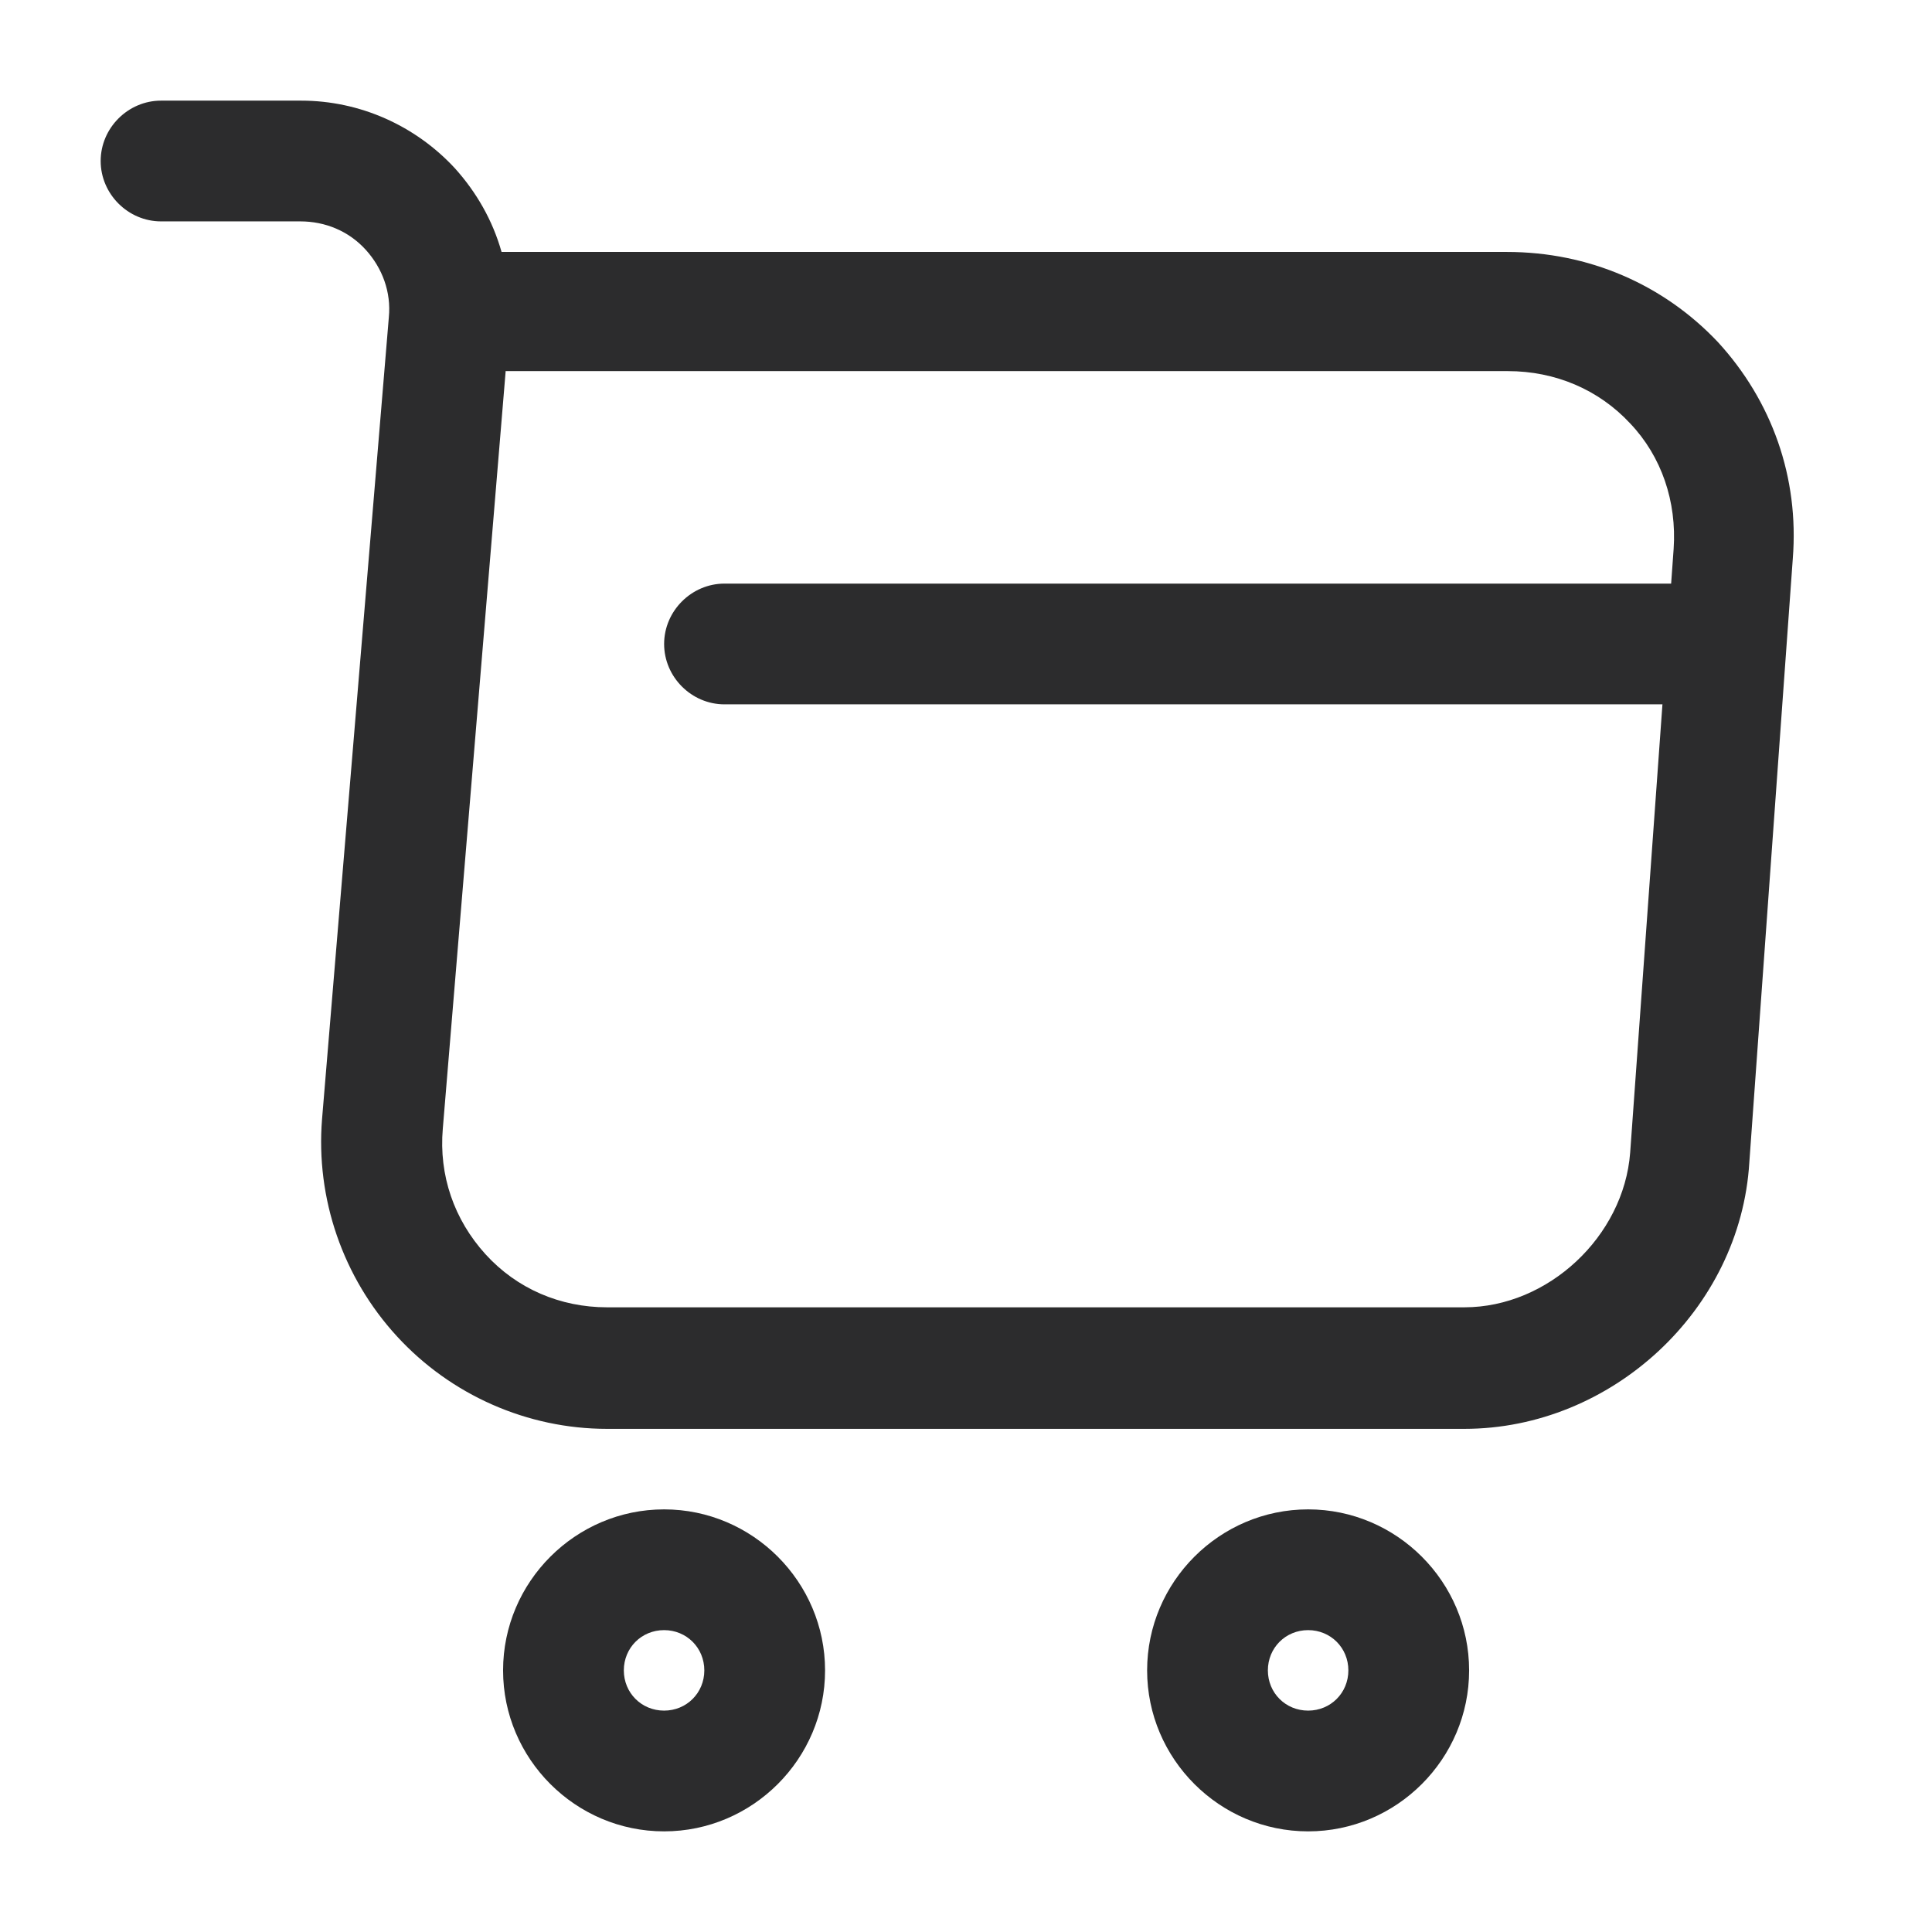 <svg width="56" height="56" viewBox="0 0 56 56" fill="none" xmlns="http://www.w3.org/2000/svg">
<path d="M42.445 41.416H17.595C15.285 41.416 13.068 40.437 11.505 38.733C9.941 37.03 9.148 34.743 9.335 32.433L11.271 9.193C11.341 8.47 11.085 7.77 10.595 7.233C10.105 6.697 9.428 6.417 8.705 6.417H4.668C3.711 6.417 2.918 5.623 2.918 4.667C2.918 3.71 3.711 2.917 4.668 2.917H8.728C10.431 2.917 12.041 3.64 13.185 4.877C13.815 5.577 14.281 6.393 14.538 7.303H43.681C46.038 7.303 48.208 8.236 49.795 9.916C51.358 11.62 52.151 13.836 51.965 16.193L50.705 33.693C50.448 37.963 46.715 41.416 42.445 41.416ZM14.655 10.78L12.835 32.713C12.718 34.066 13.161 35.35 14.071 36.353C14.981 37.356 16.241 37.893 17.595 37.893H42.445C44.871 37.893 47.065 35.84 47.251 33.413L48.511 15.913C48.605 14.537 48.161 13.23 47.251 12.273C46.341 11.293 45.081 10.757 43.705 10.757H14.655V10.78Z" fill="#2C2C2D"/>
<path d="M37.917 53.083C35.35 53.083 33.25 50.983 33.25 48.417C33.25 45.85 35.35 43.75 37.917 43.75C40.483 43.75 42.583 45.85 42.583 48.417C42.583 50.983 40.483 53.083 37.917 53.083ZM37.917 47.25C37.263 47.25 36.75 47.763 36.75 48.417C36.75 49.07 37.263 49.583 37.917 49.583C38.57 49.583 39.083 49.07 39.083 48.417C39.083 47.763 38.57 47.25 37.917 47.25Z" fill="#2C2C2D"/>
<path d="M19.249 53.083C16.682 53.083 14.582 50.983 14.582 48.417C14.582 45.85 16.682 43.75 19.249 43.75C21.815 43.75 23.915 45.85 23.915 48.417C23.915 50.983 21.815 53.083 19.249 53.083ZM19.249 47.25C18.595 47.25 18.082 47.763 18.082 48.417C18.082 49.07 18.595 49.583 19.249 49.583C19.902 49.583 20.415 49.07 20.415 48.417C20.415 47.763 19.902 47.25 19.249 47.25Z" fill="#2C2C2D"/>
<path d="M49 20.416H21C20.043 20.416 19.25 19.623 19.25 18.666C19.25 17.71 20.043 16.916 21 16.916H49C49.957 16.916 50.75 17.71 50.75 18.666C50.75 19.623 49.957 20.416 49 20.416Z" fill="#2C2C2D"/>
</svg>
